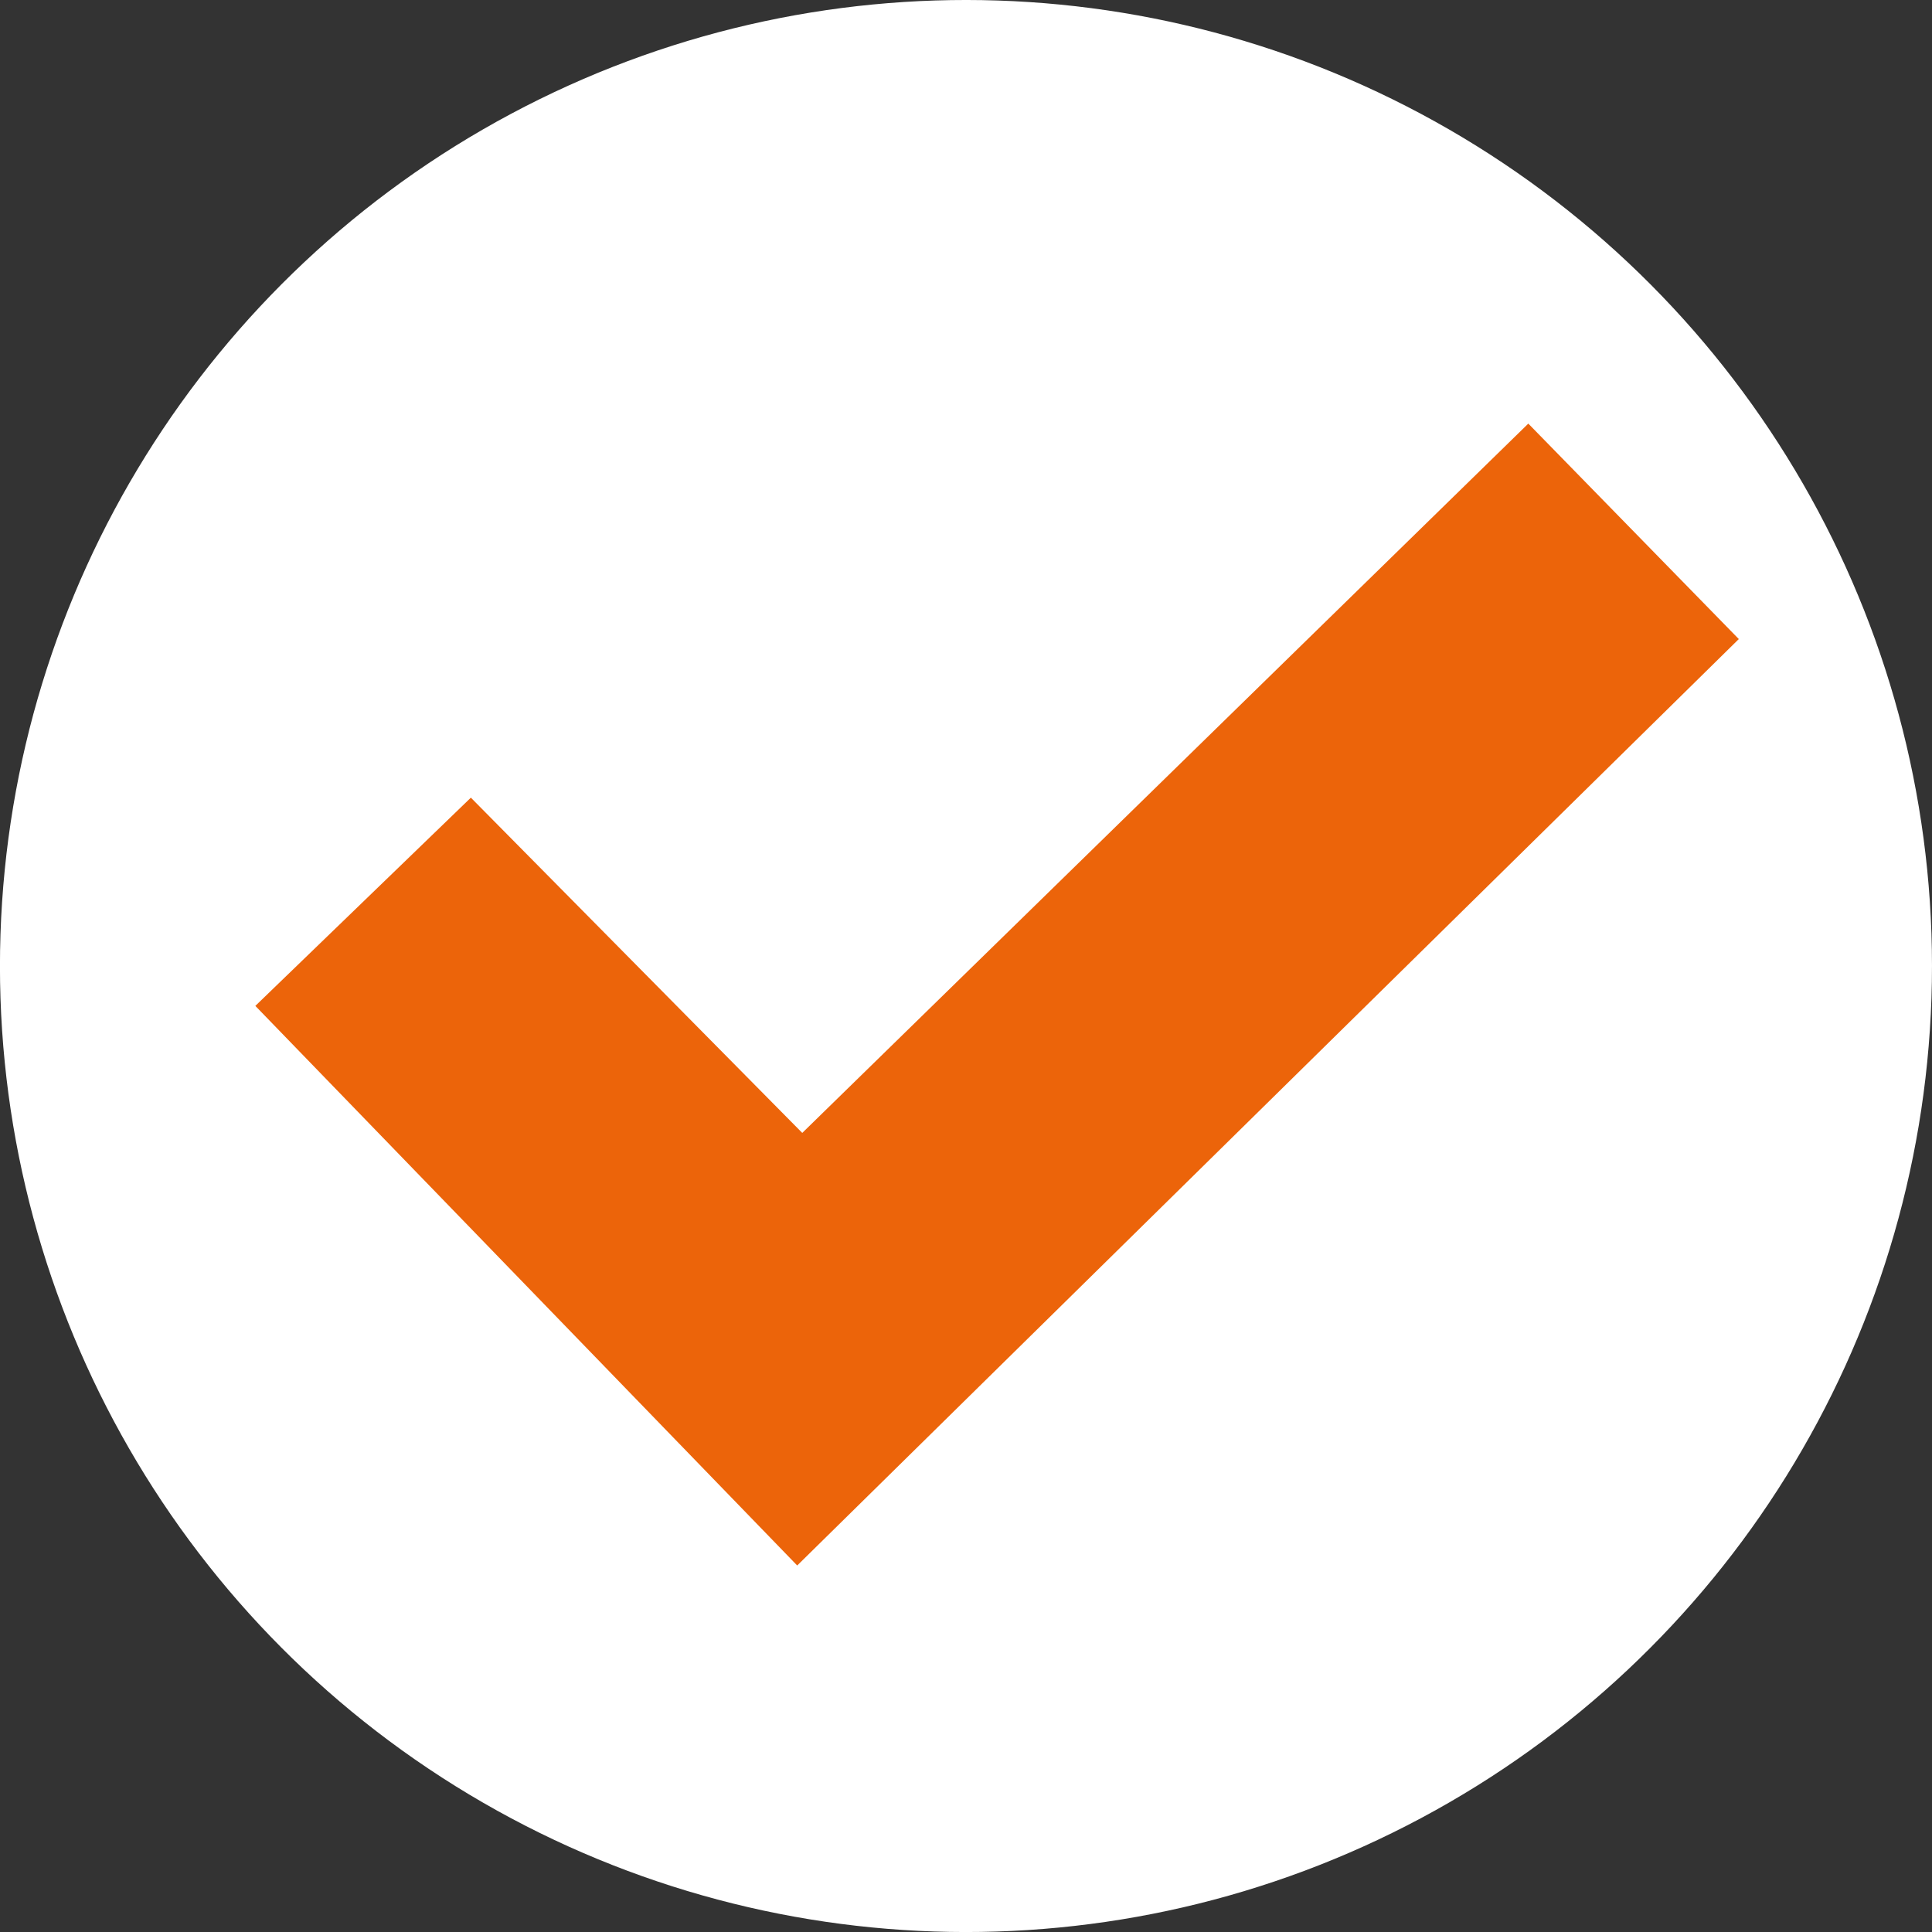 <svg id="Layer_1" data-name="Layer 1" xmlns="http://www.w3.org/2000/svg" xmlns:xlink="http://www.w3.org/1999/xlink" viewBox="0 0 59.593 59.593">
  <rect x="0" y="0" width="59.593" height="59.593" fill="#333333" stroke="none"/>
  <defs>
    <style>
      .cls-1 {
        fill: none;
      }

      .cls-2 {
        fill: #fff;
      }

      .cls-3 {
        clip-path: url(#clip-path);
      }

      .cls-4 {
        fill: #ec640a;
        fill-rule: evenodd;
      }
    </style>
    <clipPath id="clip-path">
      <circle class="cls-1" cx="29.796" cy="29.796" r="29.797" transform="translate(-11.244 39.354) rotate(-58.109)"/>
    </clipPath>
  </defs>
  <circle class="cls-2" cx="29.796" cy="29.796" r="29.797" transform="translate(-11.244 39.354) rotate(-58.109)"/>
  <g class="cls-3">
    <polygon class="cls-4" points="24.746 34.945 14.524 24.604 7.876 31.027 24.59 48.288 53.634 19.712 47.141 13.066 24.746 34.945"/>
  </g>
</svg>
